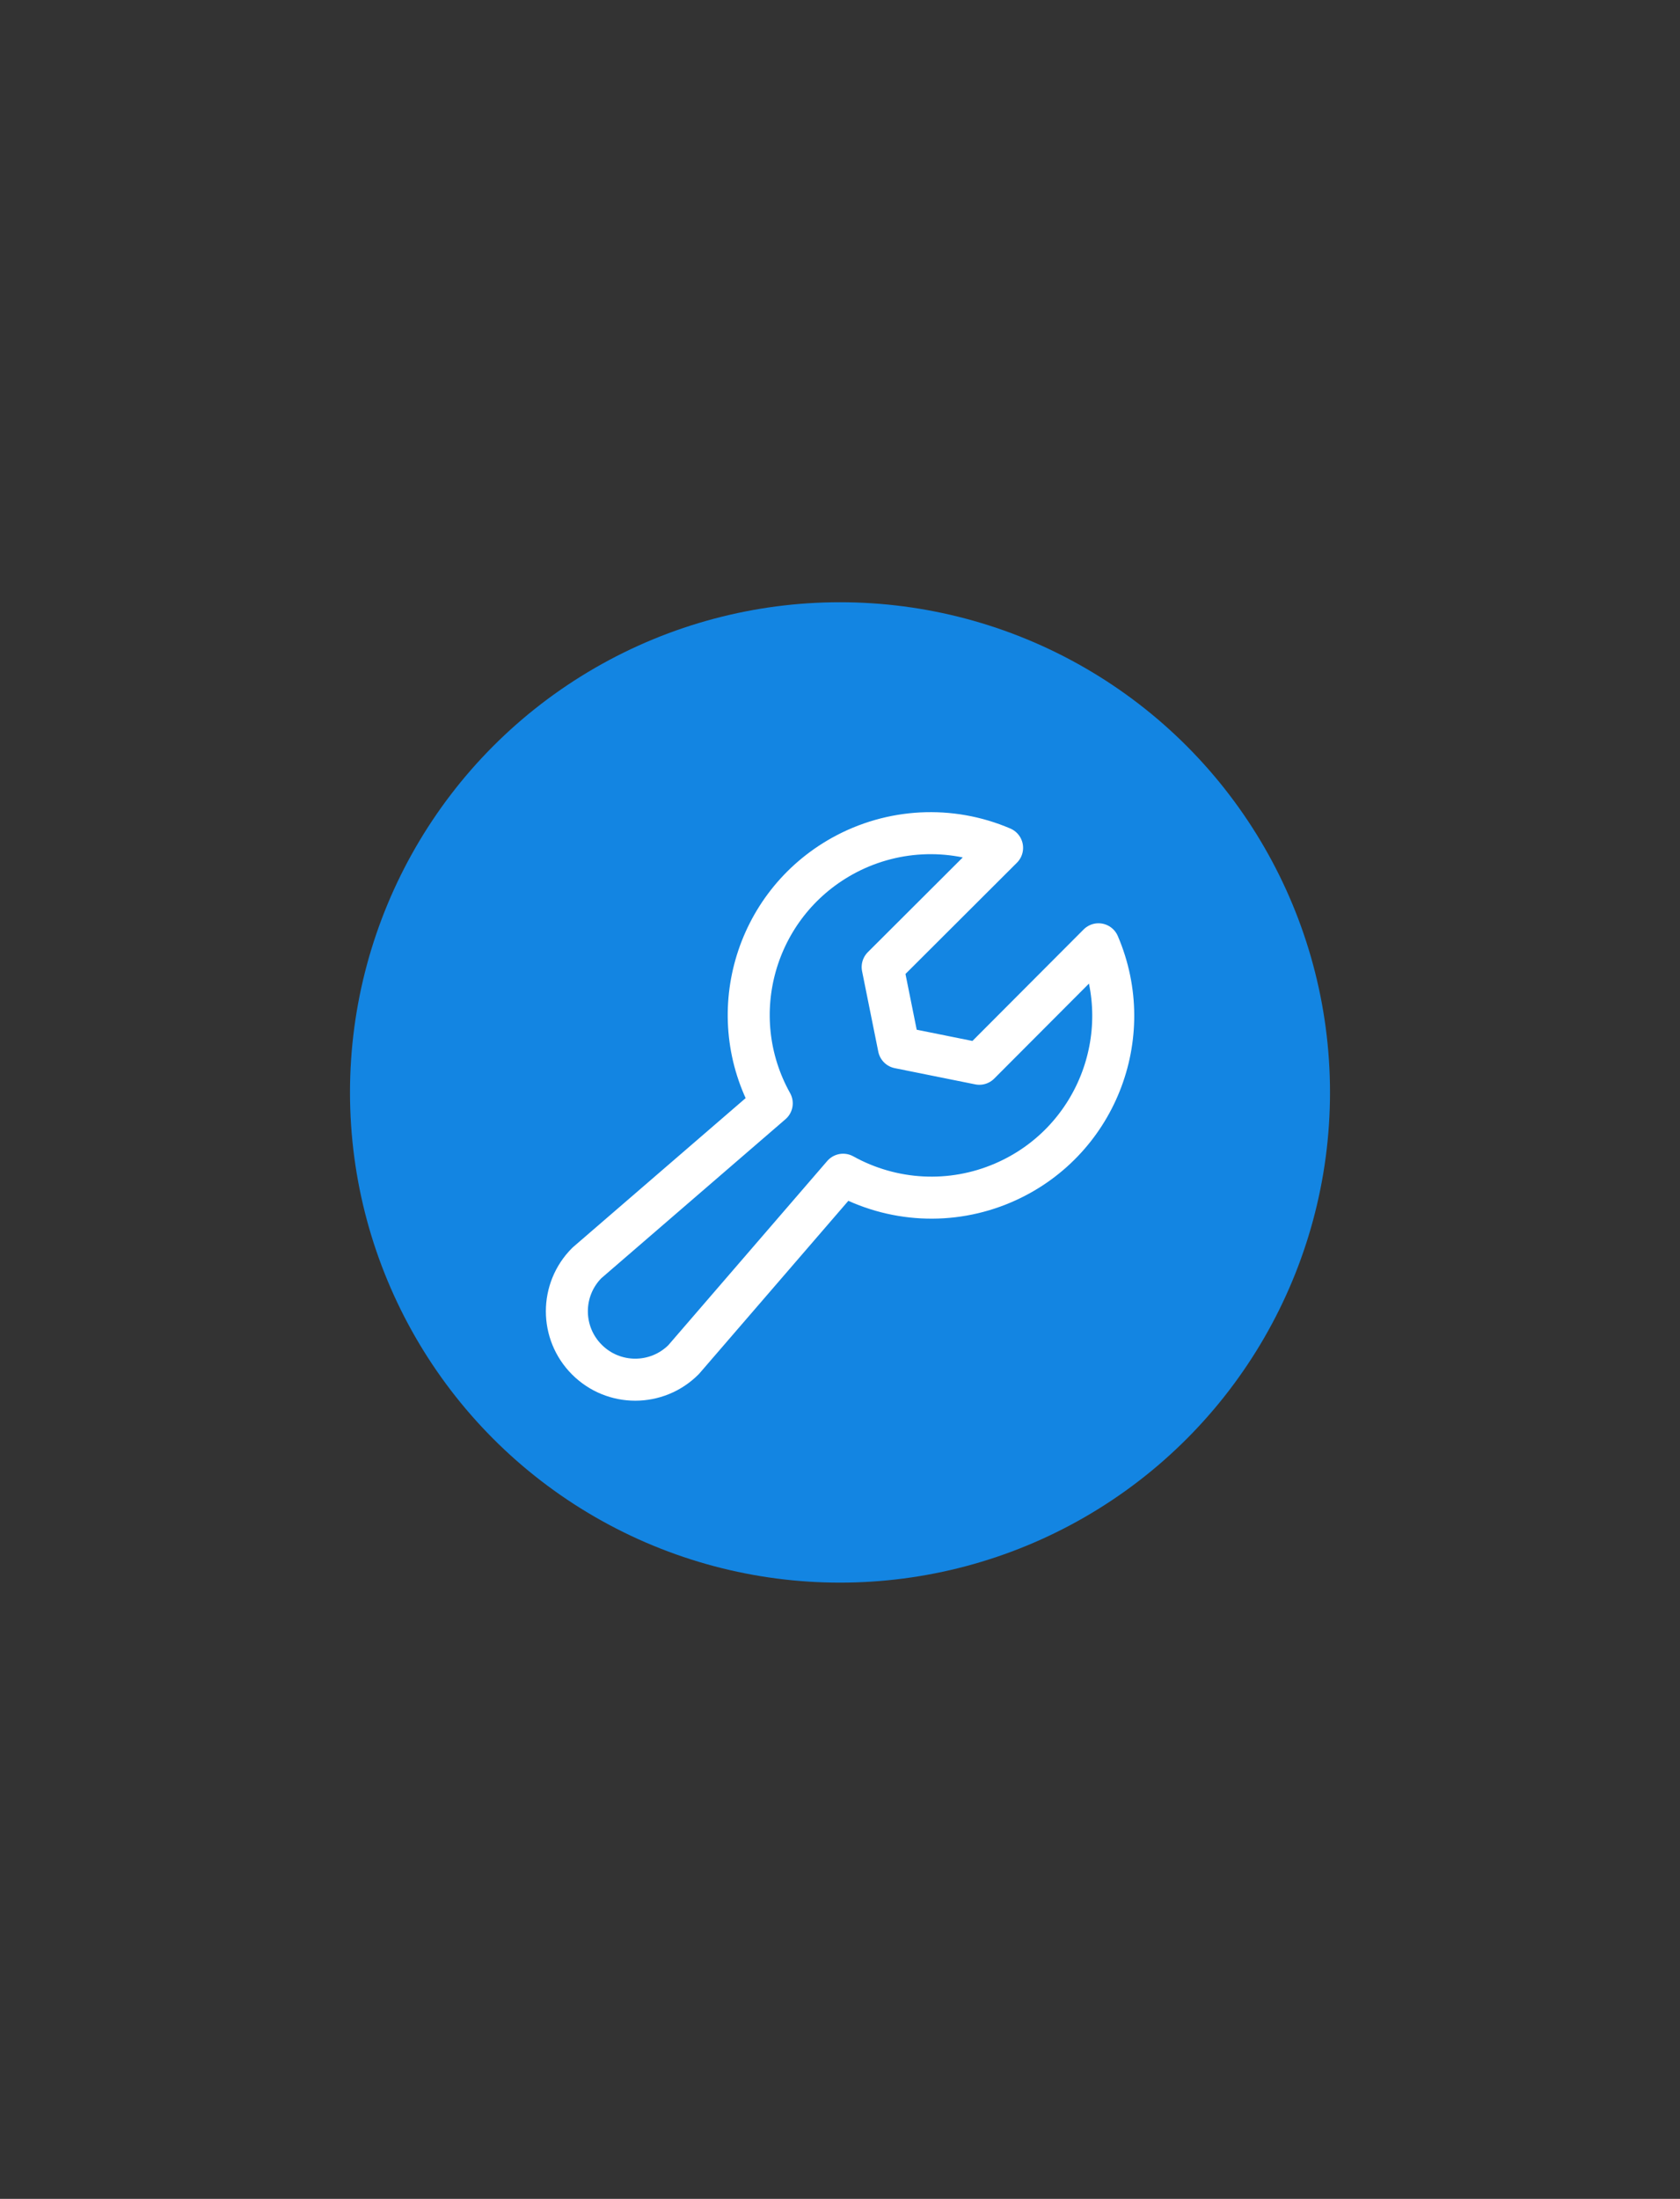 <svg width="120" height="157" viewBox="0 0 120 157" fill="none" xmlns="http://www.w3.org/2000/svg">
<rect x="0" y="0" width="120" height="157" fill="#333333" stroke="none"/>
<circle cx="60" cy="78" r="35" fill="#1385E2"/>
<path d="M78.464 67.422C81.287 74.003 78.241 81.641 71.639 84.464C67.942 86.048 63.737 85.825 60.223 83.875L48.828 97.078C46.919 98.987 43.831 98.987 41.922 97.078C40.013 95.169 40.013 92.081 41.922 90.172L55.125 78.777C51.631 72.52 53.886 64.619 60.163 61.125C63.677 59.175 67.881 58.952 71.578 60.536L63.047 69.047L64.205 74.795L69.953 75.953L78.464 67.422Z" stroke="white" stroke-width="3" stroke-linecap="round" stroke-linejoin="round"/>
</svg>
